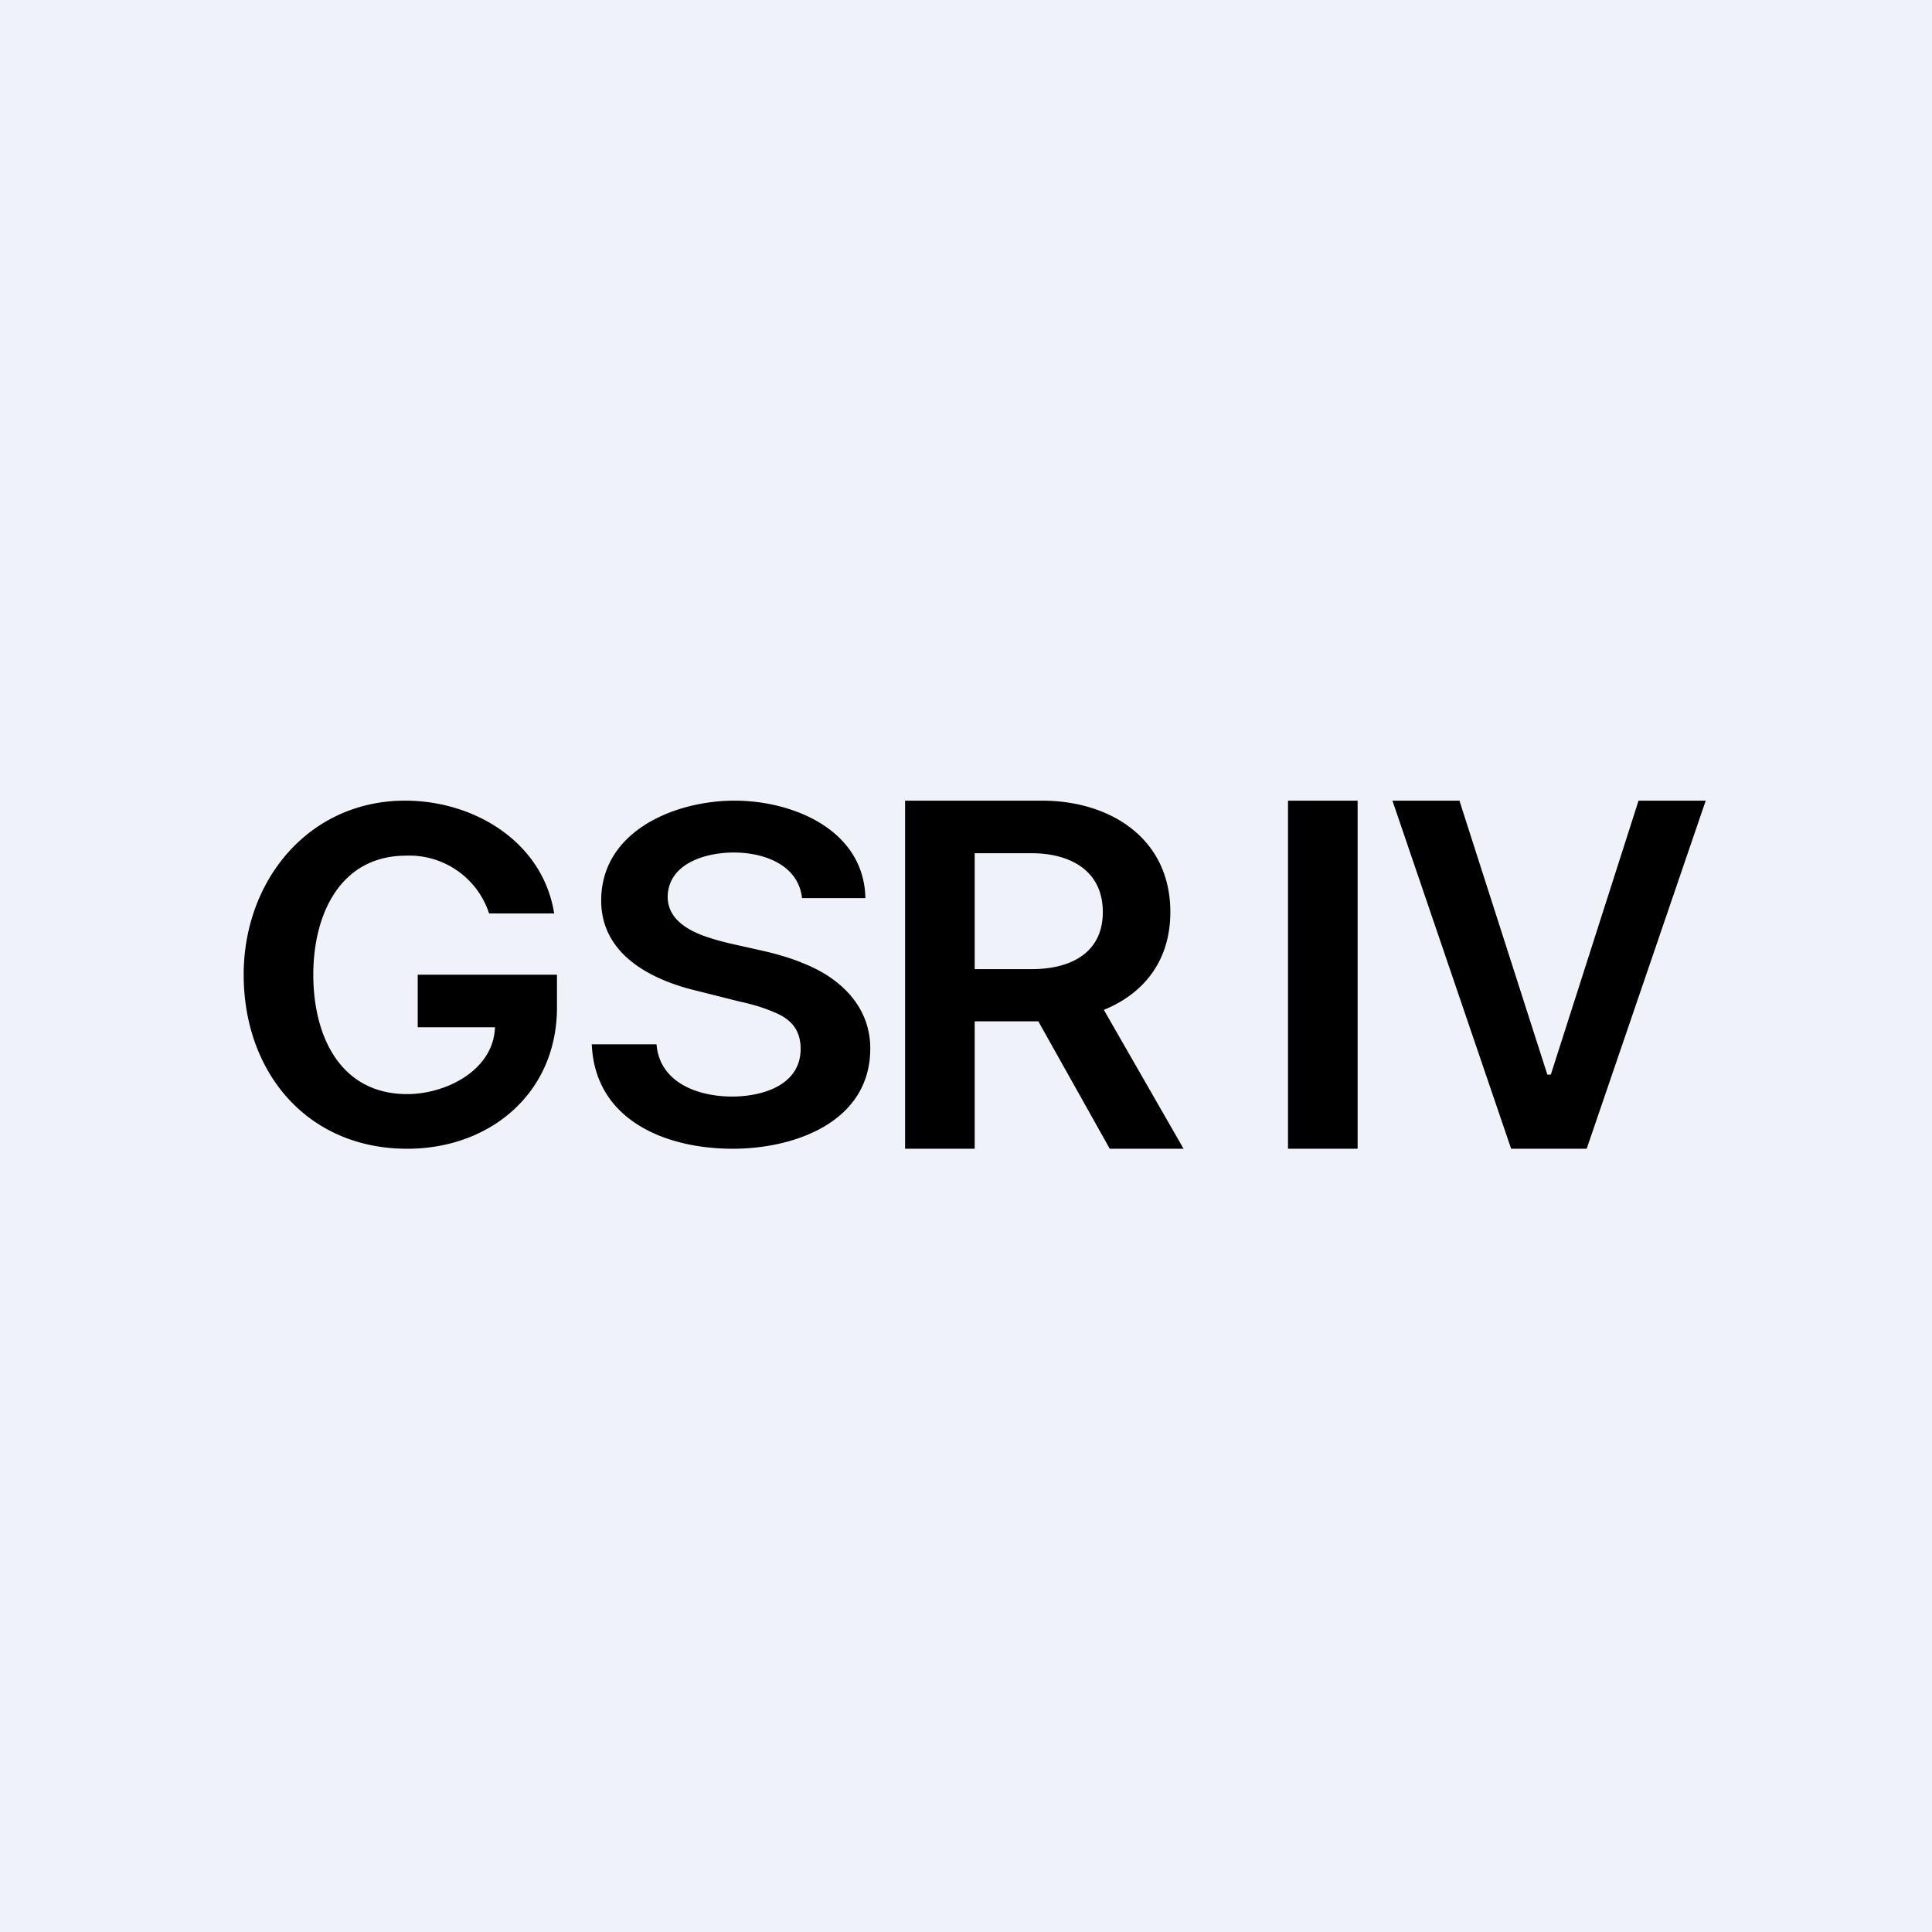 <?xml version="1.0" encoding="UTF-8"?>
<!-- generated by Finnhub -->
<svg viewBox="0 0 55.5 55.5" xmlns="http://www.w3.org/2000/svg">
<path d="M 0,0 H 55.5 V 55.5 H 0 Z" fill="rgb(239, 242, 248)"/>
<path d="M 41.92,22.985 L 44.45,30.87 H 44.55 L 47.07,23 H 49 L 45.58,33 H 43.41 L 40,23 H 41.93 Z M 39,23 V 33 H 37 V 23 H 39 Z M 26,33 V 23 H 29.93 C 31.89,23 33.62,24.08 33.62,26.2 C 33.62,28.33 31.86,29.34 29.9,29.34 H 27.1 V 27.84 H 29.64 C 30.72,27.84 31.68,27.4 31.68,26.2 S 30.73,24.51 29.63,24.51 H 28 V 33 H 26 Z M 31.4,28.47 L 34,33 H 31.88 L 29.34,28.47 H 31.41 Z M 23.04,25.8 C 22.93,24.83 21.93,24.49 21.08,24.49 C 20.29,24.49 19.2,24.79 19.18,25.76 C 19.18,26.41 19.78,26.74 20.32,26.92 C 20.53,26.99 20.75,27.05 20.96,27.1 L 21.94,27.32 C 22.33,27.41 22.71,27.52 23.07,27.67 C 24.14,28.09 25,28.91 25,30.12 C 25,32.23 22.83,33 21.05,33 C 19.12,33 17.09,32.18 17,30 H 18.86 C 18.95,31.11 20.06,31.5 21.03,31.5 C 21.88,31.5 22.99,31.19 23,30.14 C 23,29.64 22.78,29.29 22.22,29.07 C 21.94,28.95 21.62,28.85 21.24,28.77 L 20.05,28.47 C 18.72,28.16 17.27,27.43 17.27,25.87 C 17.27,23.87 19.39,23 21.1,23 C 22.8,23 24.82,23.85 24.86,25.8 H 23.04 Z M 14.05,26.24 A 2.41,2.41 0 0,0 11.67,24.58 C 9.77,24.58 9,26.27 9,28 C 9,29.76 9.77,31.43 11.7,31.43 C 12.82,31.43 14.22,30.73 14.22,29.45 L 14.64,29.51 H 12 V 28 H 16 V 28.94 C 16,31.4 14.08,33 11.7,33 C 8.82,33 7,30.8 7,28 C 7,25.29 8.87,23 11.64,23 C 13.62,23 15.59,24.18 15.92,26.24 H 14.05 Z"/>
</svg>
